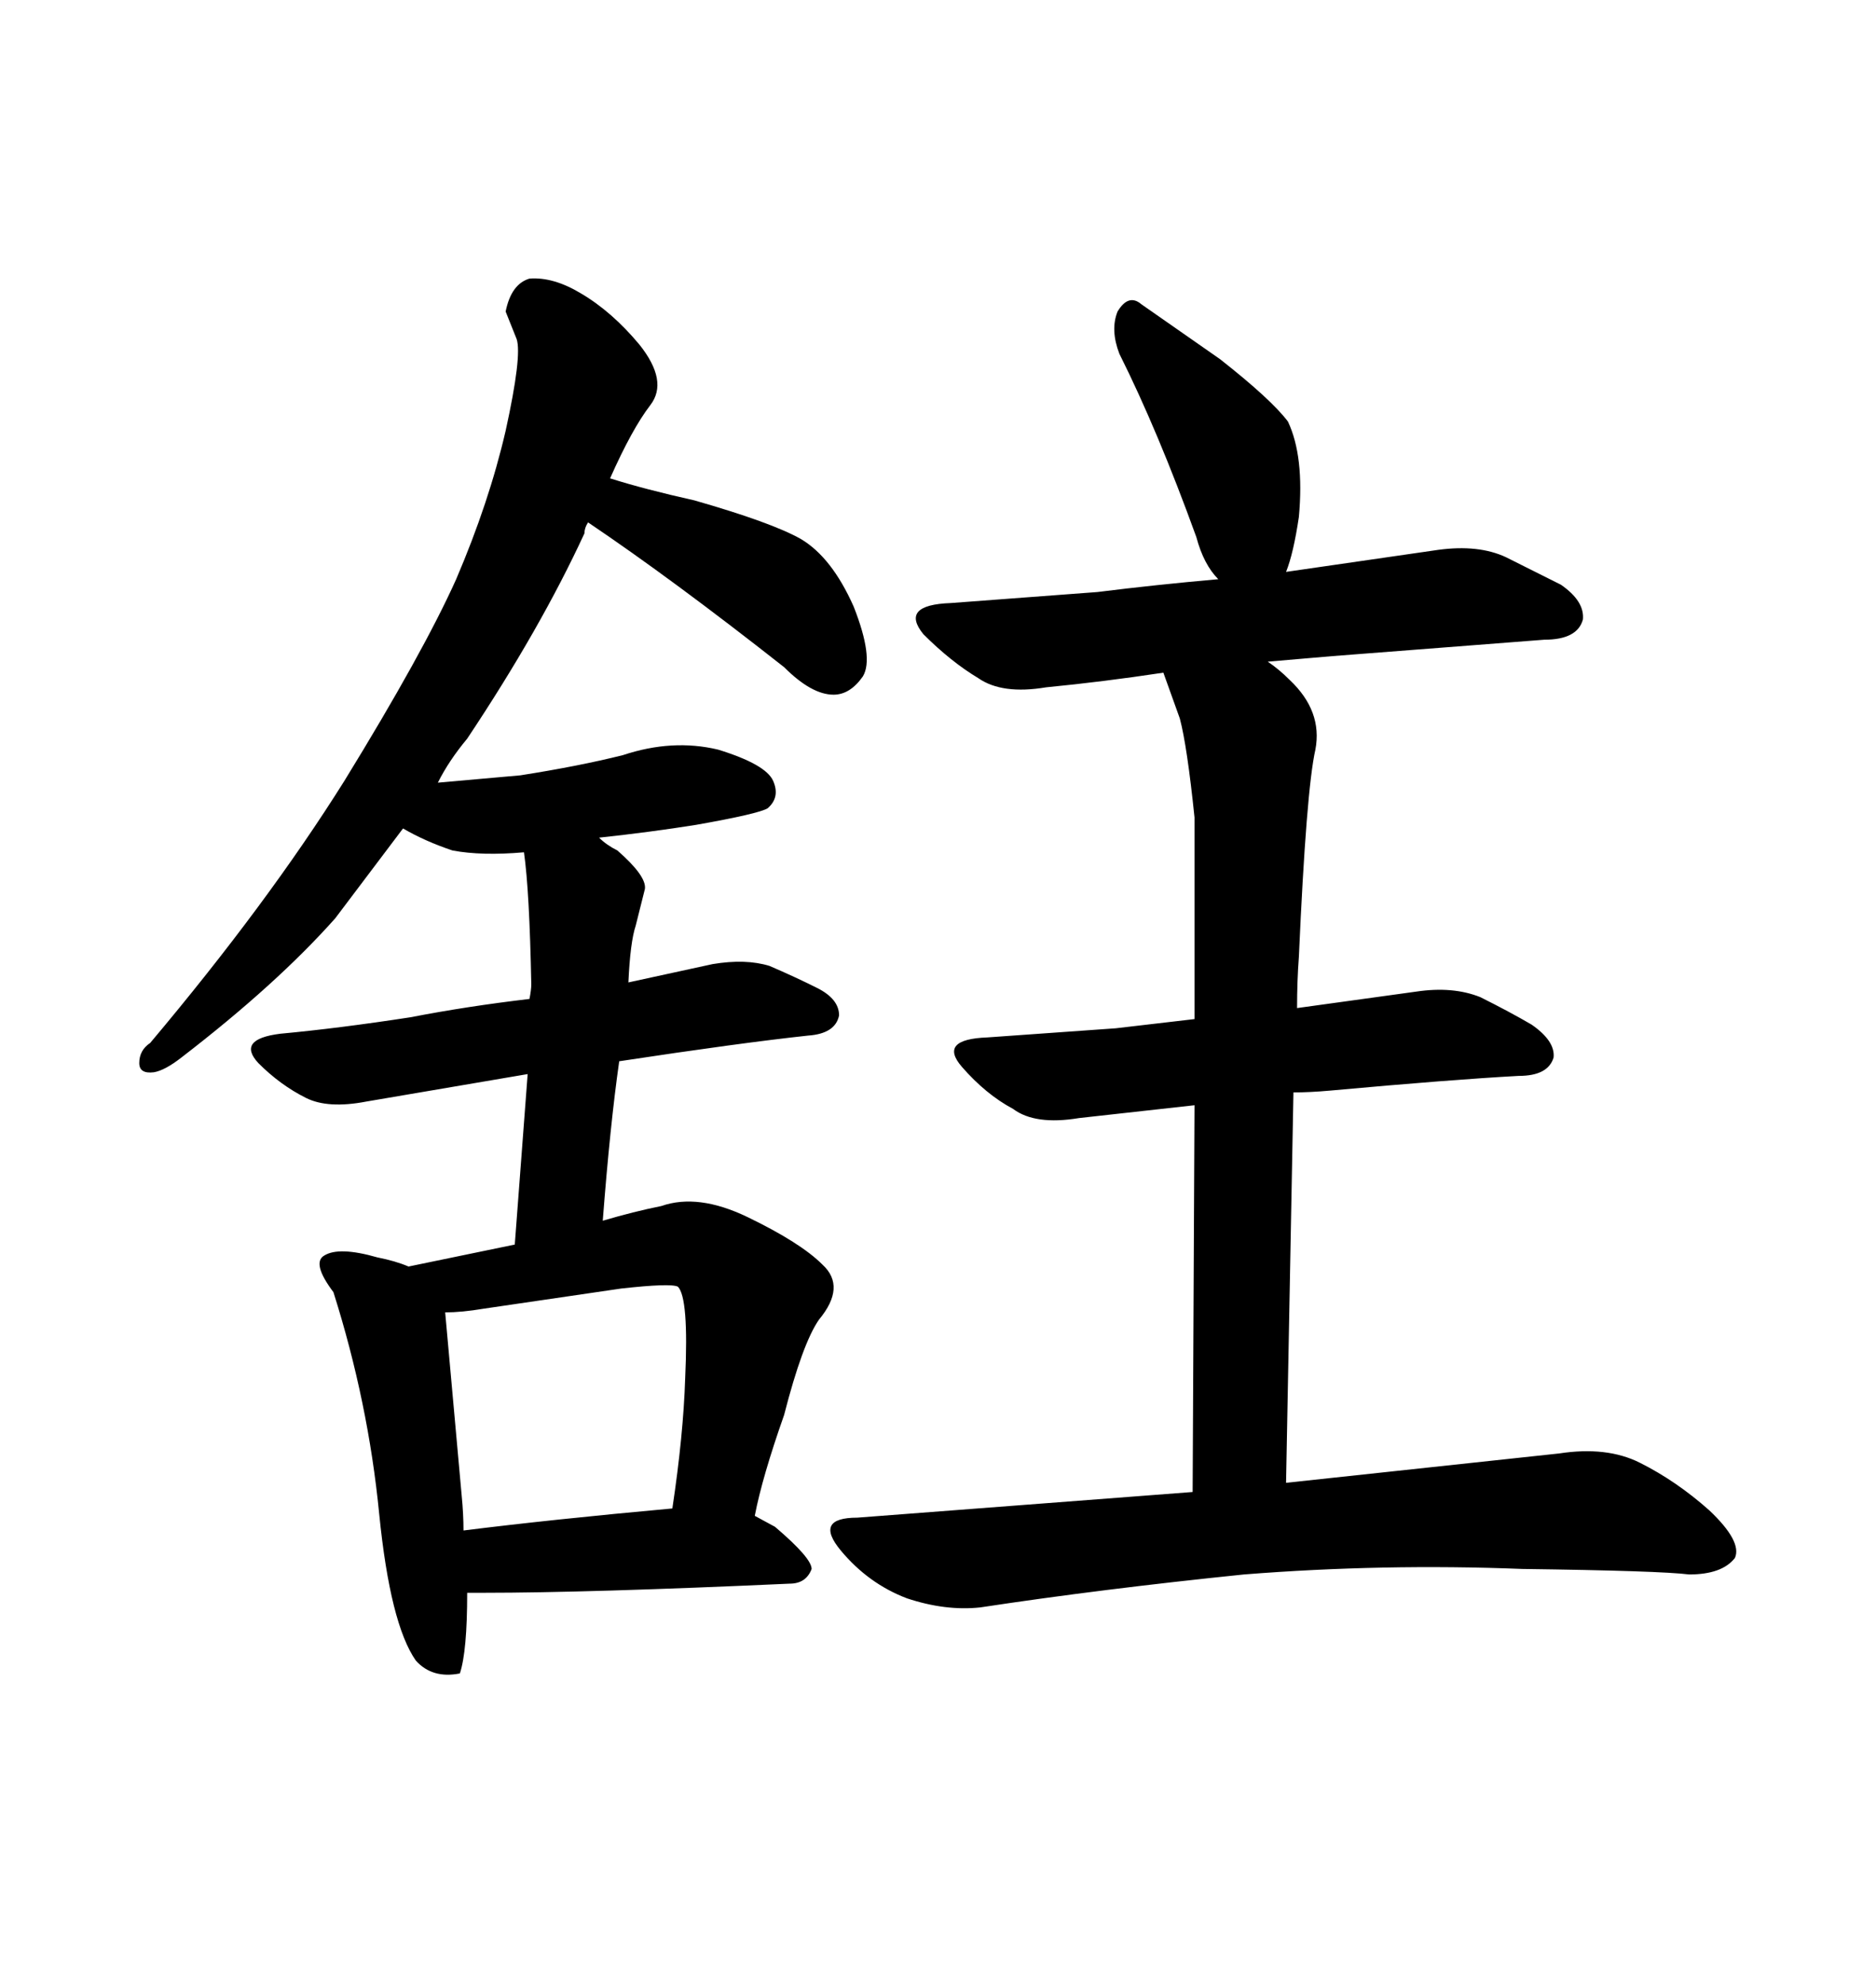 <svg xmlns="http://www.w3.org/2000/svg" xmlns:xlink="http://www.w3.org/1999/xlink" width="300" height="317.285"><path d="M55.08 124.80L55.08 124.80Q42.77 144.43 24.02 166.70L24.02 166.70Q22.27 167.87 22.27 169.92L22.27 169.92Q22.27 171.68 24.61 171.39L24.61 171.39Q26.37 171.09 29.00 169.04L29.00 169.04Q44.24 157.32 53.61 146.78L53.61 146.78L64.45 132.42Q67.97 134.47 72.36 135.94L72.36 135.94Q77.05 136.82 83.79 136.23L83.79 136.23Q84.67 142.38 84.96 157.32L84.96 157.32Q84.96 158.20 84.67 159.67L84.67 159.67Q74.71 160.84 65.63 162.60L65.63 162.60Q54.20 164.36 44.82 165.23L44.82 165.23Q37.79 166.11 41.31 169.92L41.31 169.92Q44.82 173.44 48.93 175.49L48.93 175.49Q52.44 177.25 58.59 176.07L58.59 176.07L84.38 171.68L82.32 198.93L65.33 202.44Q63.28 201.56 60.35 200.98L60.35 200.98Q54.20 199.22 51.86 200.68L51.86 200.68Q49.80 201.86 53.32 206.54L53.32 206.54Q58.89 224.12 60.64 241.99L60.64 241.99Q62.40 259.57 66.50 265.43L66.50 265.43Q69.14 268.36 73.54 267.48L73.54 267.48Q74.71 263.96 74.71 254.59L74.71 254.59L77.34 254.59Q94.04 254.59 126.27 253.13L126.27 253.13Q128.91 253.13 129.79 250.78L129.79 250.78Q129.79 249.02 123.93 244.04L123.93 244.04L120.70 242.29Q121.88 236.13 125.39 226.17L125.39 226.17Q128.32 214.75 130.96 210.94L130.96 210.94Q135.35 205.66 131.54 202.15L131.54 202.15Q128.03 198.63 119.53 194.53L119.53 194.53Q111.62 190.72 105.76 192.77L105.76 192.77Q101.37 193.65 96.39 195.12L96.39 195.12Q97.56 179.88 99.02 169.63L99.02 169.63Q118.36 166.70 129.20 165.53L129.20 165.53Q133.59 165.23 134.18 162.30L134.18 162.30Q134.18 159.67 130.66 157.91Q127.15 156.15 123.05 154.39L123.05 154.39Q119.24 153.22 113.96 154.10L113.96 154.10L100.49 157.03Q100.78 150.59 101.66 147.95L101.66 147.95L103.13 142.09Q103.42 140.04 98.73 135.94L98.73 135.94Q96.97 135.06 95.80 133.89L95.80 133.89Q104.00 133.01 111.33 131.84L111.33 131.84Q121.29 130.08 122.75 129.20L122.75 129.20Q124.80 127.44 123.63 124.80Q122.46 122.17 114.84 119.82L114.84 119.82Q107.52 118.07 99.61 120.70L99.61 120.70Q92.58 122.46 83.20 123.93L83.20 123.93L70.02 125.10Q71.78 121.58 74.71 118.07L74.71 118.07Q86.43 100.49 93.46 85.25L93.46 85.25Q93.46 84.38 94.04 83.50L94.04 83.50Q107.52 92.58 125.39 106.64L125.39 106.64Q129.79 111.04 133.30 111.04L133.30 111.04Q135.94 111.04 137.99 108.11L137.99 108.11Q139.75 105.18 136.52 96.97L136.52 96.97Q133.01 89.06 128.03 86.13L128.03 86.13Q123.34 83.50 111.04 79.98L111.04 79.98Q103.13 78.22 97.56 76.46L97.56 76.46Q101.07 68.55 104.00 64.75L104.00 64.75Q106.93 60.94 102.25 55.08L102.25 55.08Q97.85 49.80 92.87 46.88L92.87 46.88Q88.48 44.24 84.67 44.53L84.67 44.53Q81.74 45.41 80.86 49.80L80.86 49.80L82.62 54.20Q83.50 56.84 80.86 68.85L80.86 68.85Q78.22 80.27 72.95 92.58L72.95 92.58Q67.68 104.30 55.08 124.80ZM73.83 239.06L73.83 239.06L71.19 209.77Q73.83 209.77 77.34 209.18L77.34 209.18L99.32 205.96Q107.23 205.08 108.40 205.66L108.40 205.66Q110.16 207.42 109.57 220.31L109.57 220.31Q109.28 229.39 107.52 241.11L107.52 241.11Q88.18 242.87 74.12 244.63L74.12 244.63Q74.12 241.99 73.83 239.06ZM191.02 176.66L190.72 238.48L137.11 242.58Q130.08 242.58 134.47 247.85Q138.87 253.13 145.02 255.47L145.02 255.47Q151.17 257.52 156.74 256.93L156.74 256.93Q176.07 254.00 198.93 251.66L198.93 251.66Q221.19 249.90 243.46 250.78L243.46 250.78Q265.43 251.07 270.12 251.66L270.12 251.66Q275.39 251.66 277.44 249.02L277.44 249.02Q278.61 246.39 273.34 241.41L273.34 241.41Q268.07 236.72 262.21 233.79L262.21 233.79Q256.93 231.15 249.32 232.32L249.32 232.32L205.66 237.01L206.84 174.61Q209.47 174.61 212.70 174.32L212.70 174.32Q232.03 172.56 242.87 171.97L242.87 171.97Q247.56 171.97 248.44 169.04L248.44 169.04Q248.73 166.41 244.92 163.77L244.92 163.77Q241.41 161.72 236.72 159.38L236.72 159.38Q232.32 157.62 226.46 158.50L226.46 158.50L207.42 161.13Q207.42 156.74 207.71 152.93L207.71 152.93Q208.89 126.27 210.35 119.82L210.35 119.82Q211.52 113.67 206.25 108.69L206.25 108.69Q204.49 106.93 202.73 105.76L202.73 105.76L212.99 104.88L246.97 102.25Q252.25 102.25 253.13 99.02L253.13 99.02Q253.42 96.09 249.61 93.46L249.61 93.46L240.82 89.06Q236.43 87.01 229.98 87.89L229.98 87.89L205.66 91.41Q206.84 88.48 207.71 82.62L207.71 82.62Q208.59 72.95 205.96 67.38L205.96 67.38Q203.32 63.87 195.12 57.42L195.12 57.42L182.52 48.63Q180.47 46.88 178.71 49.80L178.71 49.80Q177.54 52.73 179.00 56.54L179.00 56.54Q185.16 68.85 191.31 85.84L191.31 85.84Q192.48 90.23 194.82 92.58L194.82 92.58Q184.86 93.46 175.49 94.63L175.49 94.63L152.05 96.39Q143.85 96.68 147.66 101.37L147.66 101.37Q152.05 105.76 156.45 108.40L156.45 108.40Q160.25 111.04 167.29 109.86L167.29 109.86Q176.37 108.98 186.04 107.52L186.04 107.52L188.67 114.84Q189.84 119.24 191.02 130.66L191.02 130.66L191.02 162.89L178.42 164.36L157.91 165.82Q150 166.11 153.81 170.51L153.81 170.51Q157.62 174.90 162.01 177.25L162.01 177.25Q165.53 179.88 172.56 178.71L172.56 178.71L191.02 176.66Z"/></svg>